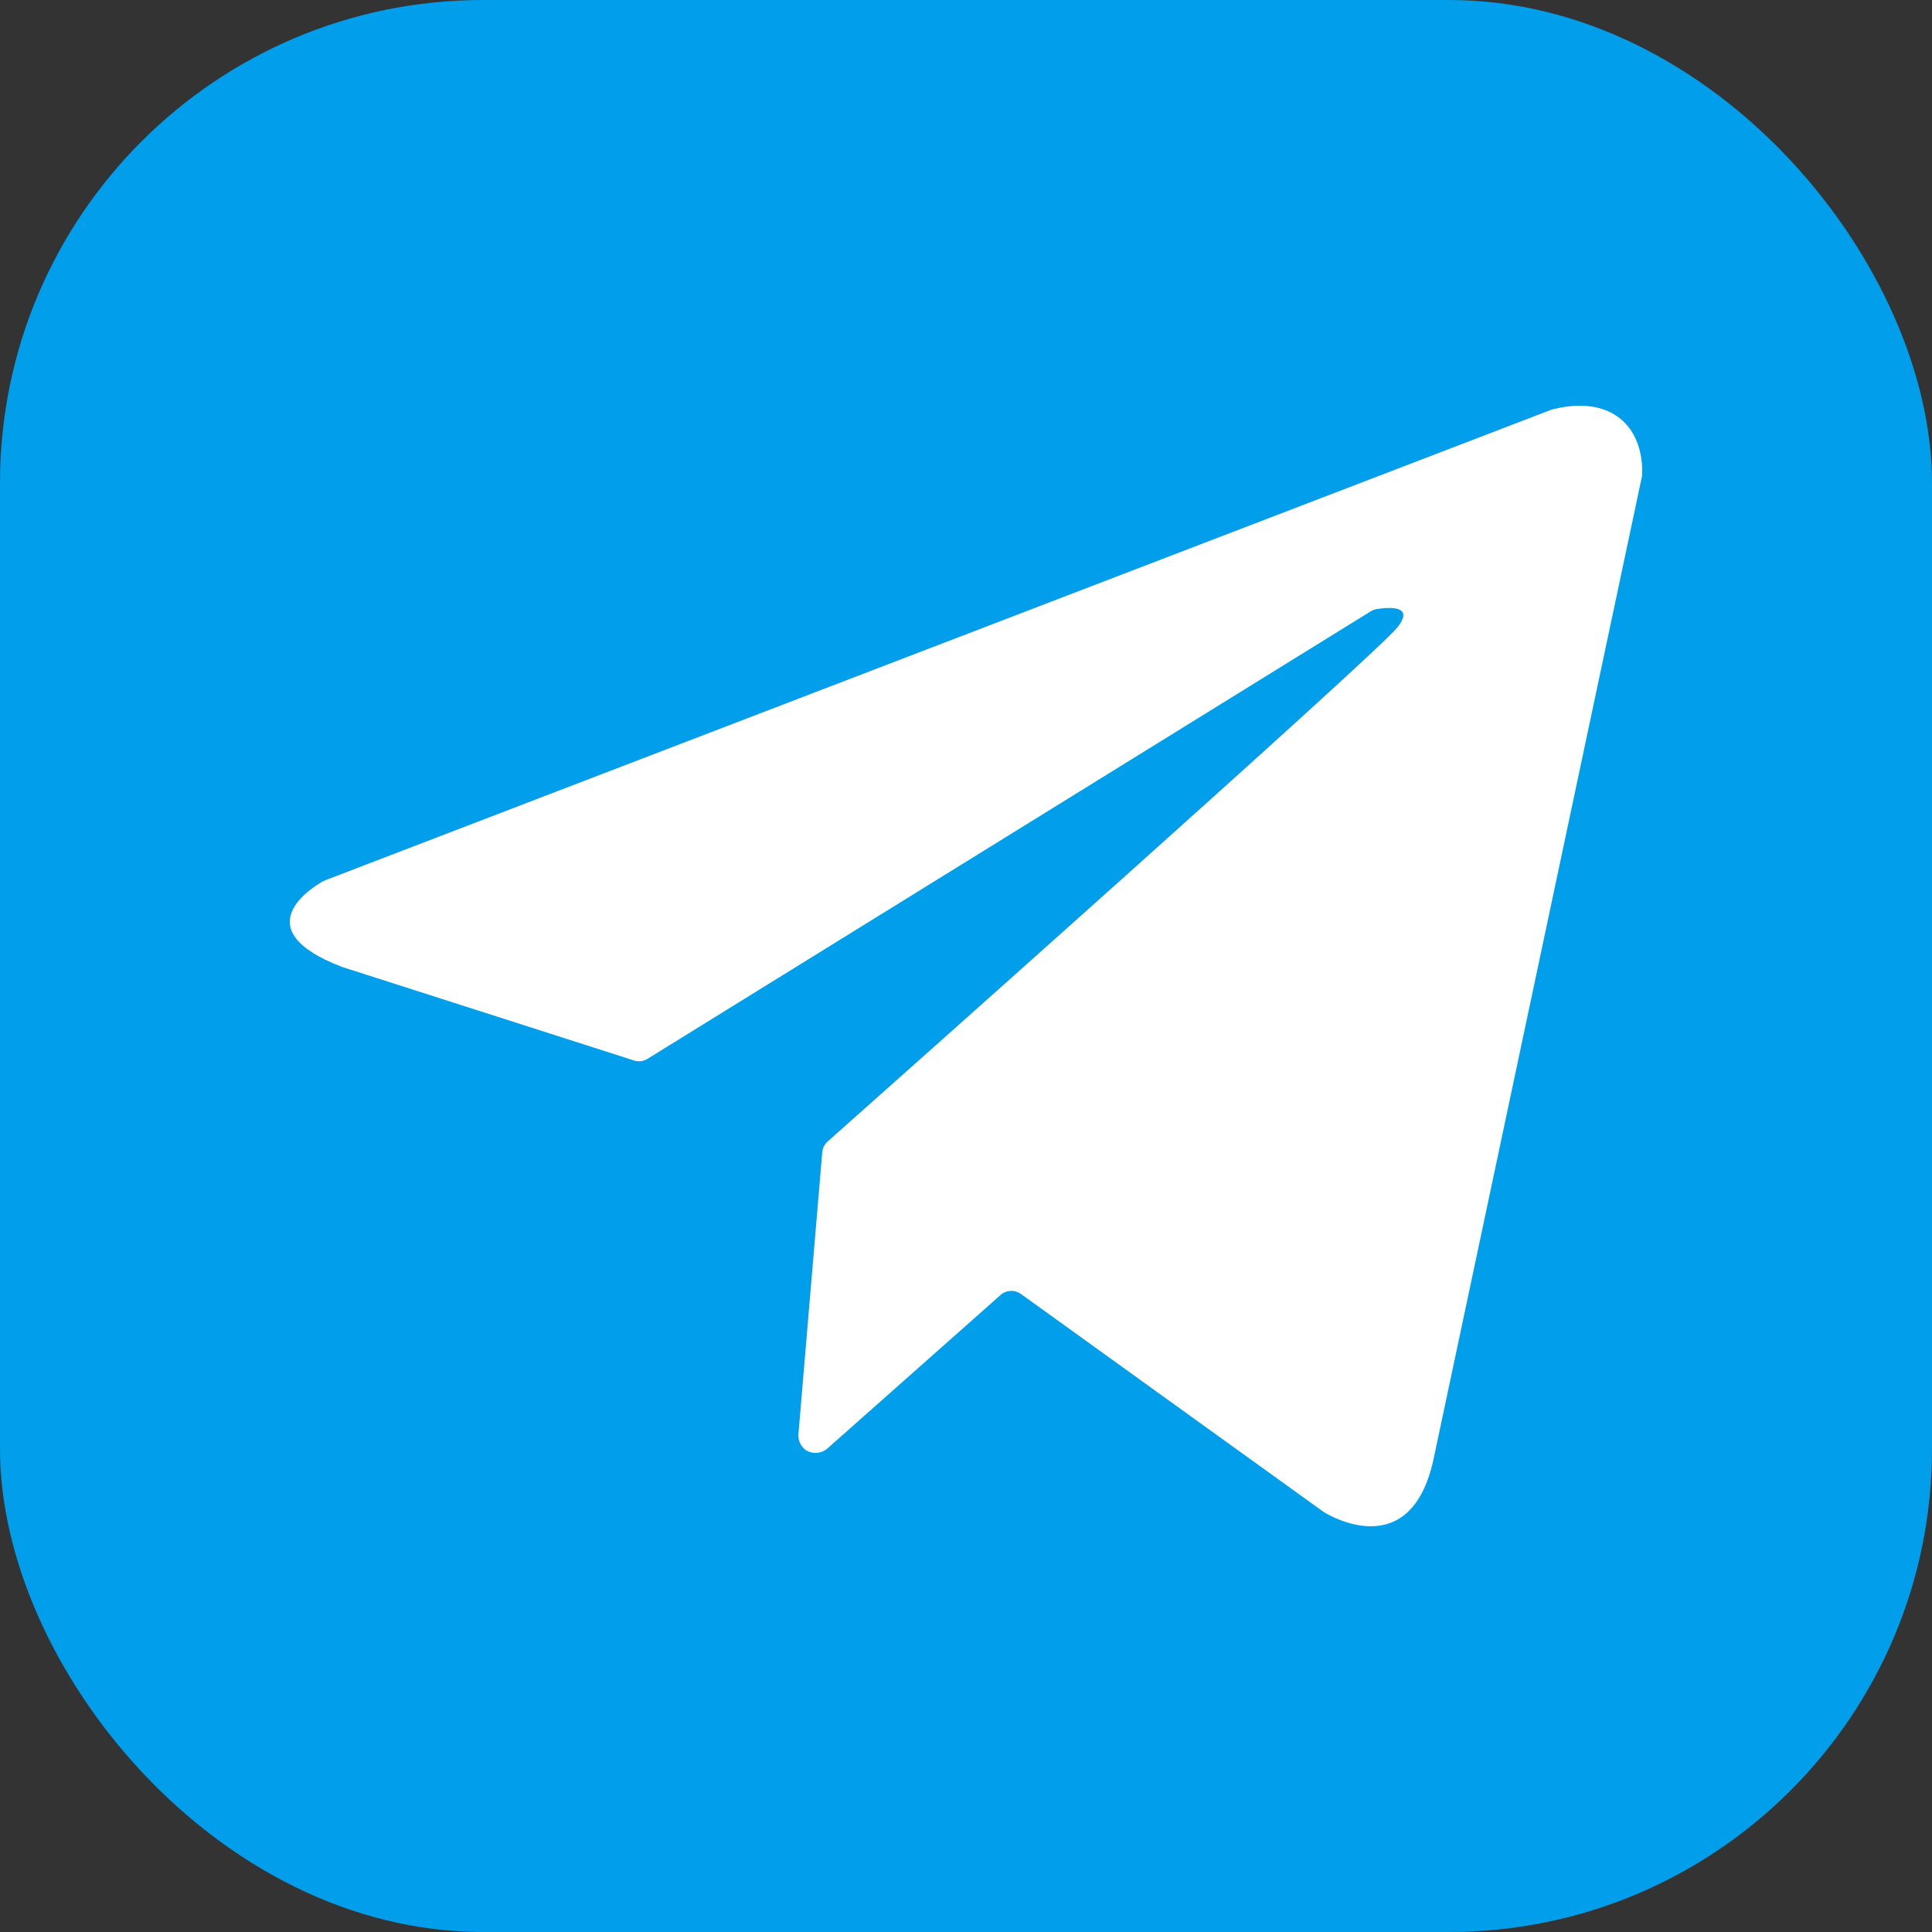 <?xml version="1.0" encoding="UTF-8"?> <svg xmlns="http://www.w3.org/2000/svg" width="100" height="100" viewBox="0 0 100 100" fill="none"><rect x="0" y="0" width="100" height="100" fill="#333333" stroke="none"/><rect width="100" height="100" rx="25" fill="#009EEB"></rect><path d="M80.219 21.237L16.823 45.567C16.785 45.581 16.748 45.599 16.713 45.618C16.199 45.907 12.612 48.084 17.67 50.035L17.722 50.054L32.818 54.891C32.933 54.928 33.055 54.939 33.175 54.925C33.295 54.91 33.411 54.87 33.514 54.806L70.956 31.639C71.047 31.582 71.15 31.544 71.256 31.526C71.777 31.441 73.277 31.281 72.328 32.475C71.255 33.831 45.681 56.56 42.843 59.08C42.679 59.226 42.578 59.428 42.559 59.646L41.321 74.29C41.321 74.439 41.355 74.587 41.423 74.72C41.49 74.853 41.587 74.969 41.708 75.059C41.878 75.166 42.079 75.215 42.28 75.2C42.481 75.185 42.672 75.106 42.825 74.975L51.794 67.025C51.935 66.899 52.116 66.826 52.306 66.816C52.496 66.806 52.683 66.862 52.837 66.972L68.485 78.24L68.536 78.274C68.914 78.506 73.005 80.867 74.186 75.595L84.988 24.658C85.003 24.497 85.149 22.723 83.871 21.675C82.528 20.579 80.627 21.133 80.342 21.192C80.299 21.204 80.258 21.219 80.219 21.237Z" fill="white"></path></svg> 